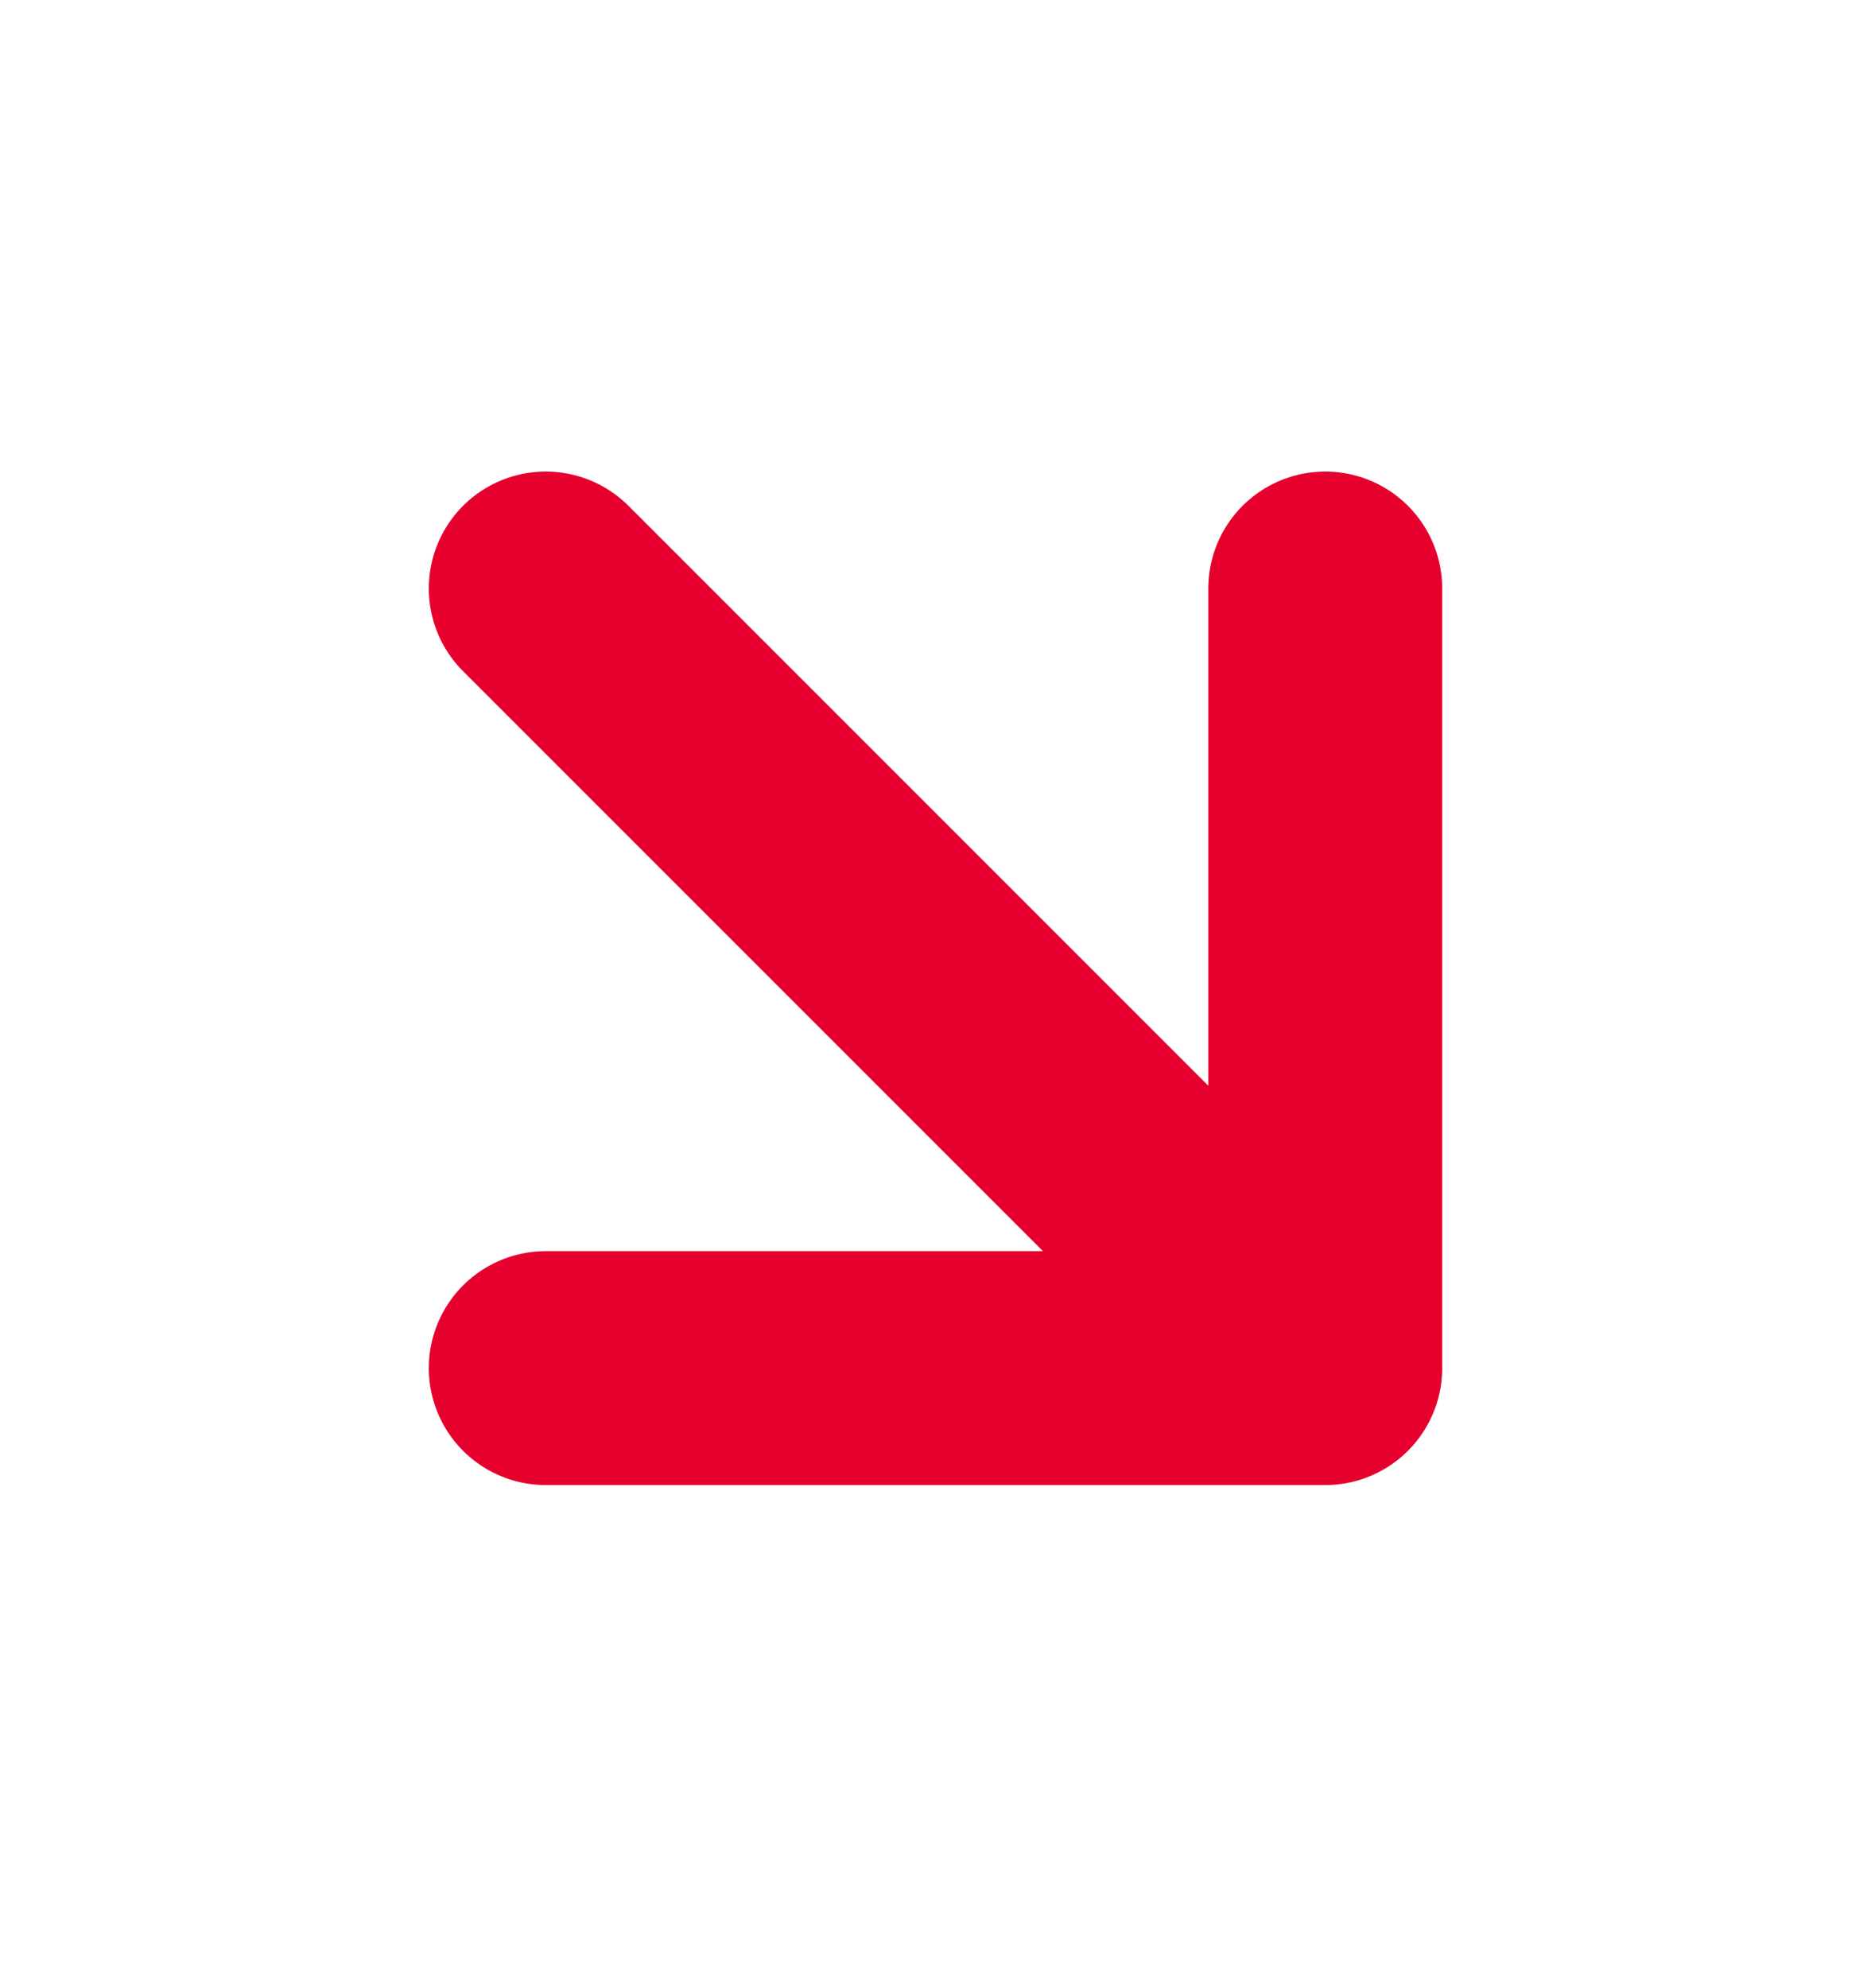<svg width="16" height="17" viewBox="0 0 16 17" fill="none" xmlns="http://www.w3.org/2000/svg">
    <path d="M4.667 5.032L11.333 11.698M11.333 11.698V5.032M11.333 11.698H4.667" stroke="#E6002D" stroke-width="2" stroke-linecap="round" stroke-linejoin="round"/>
</svg>
